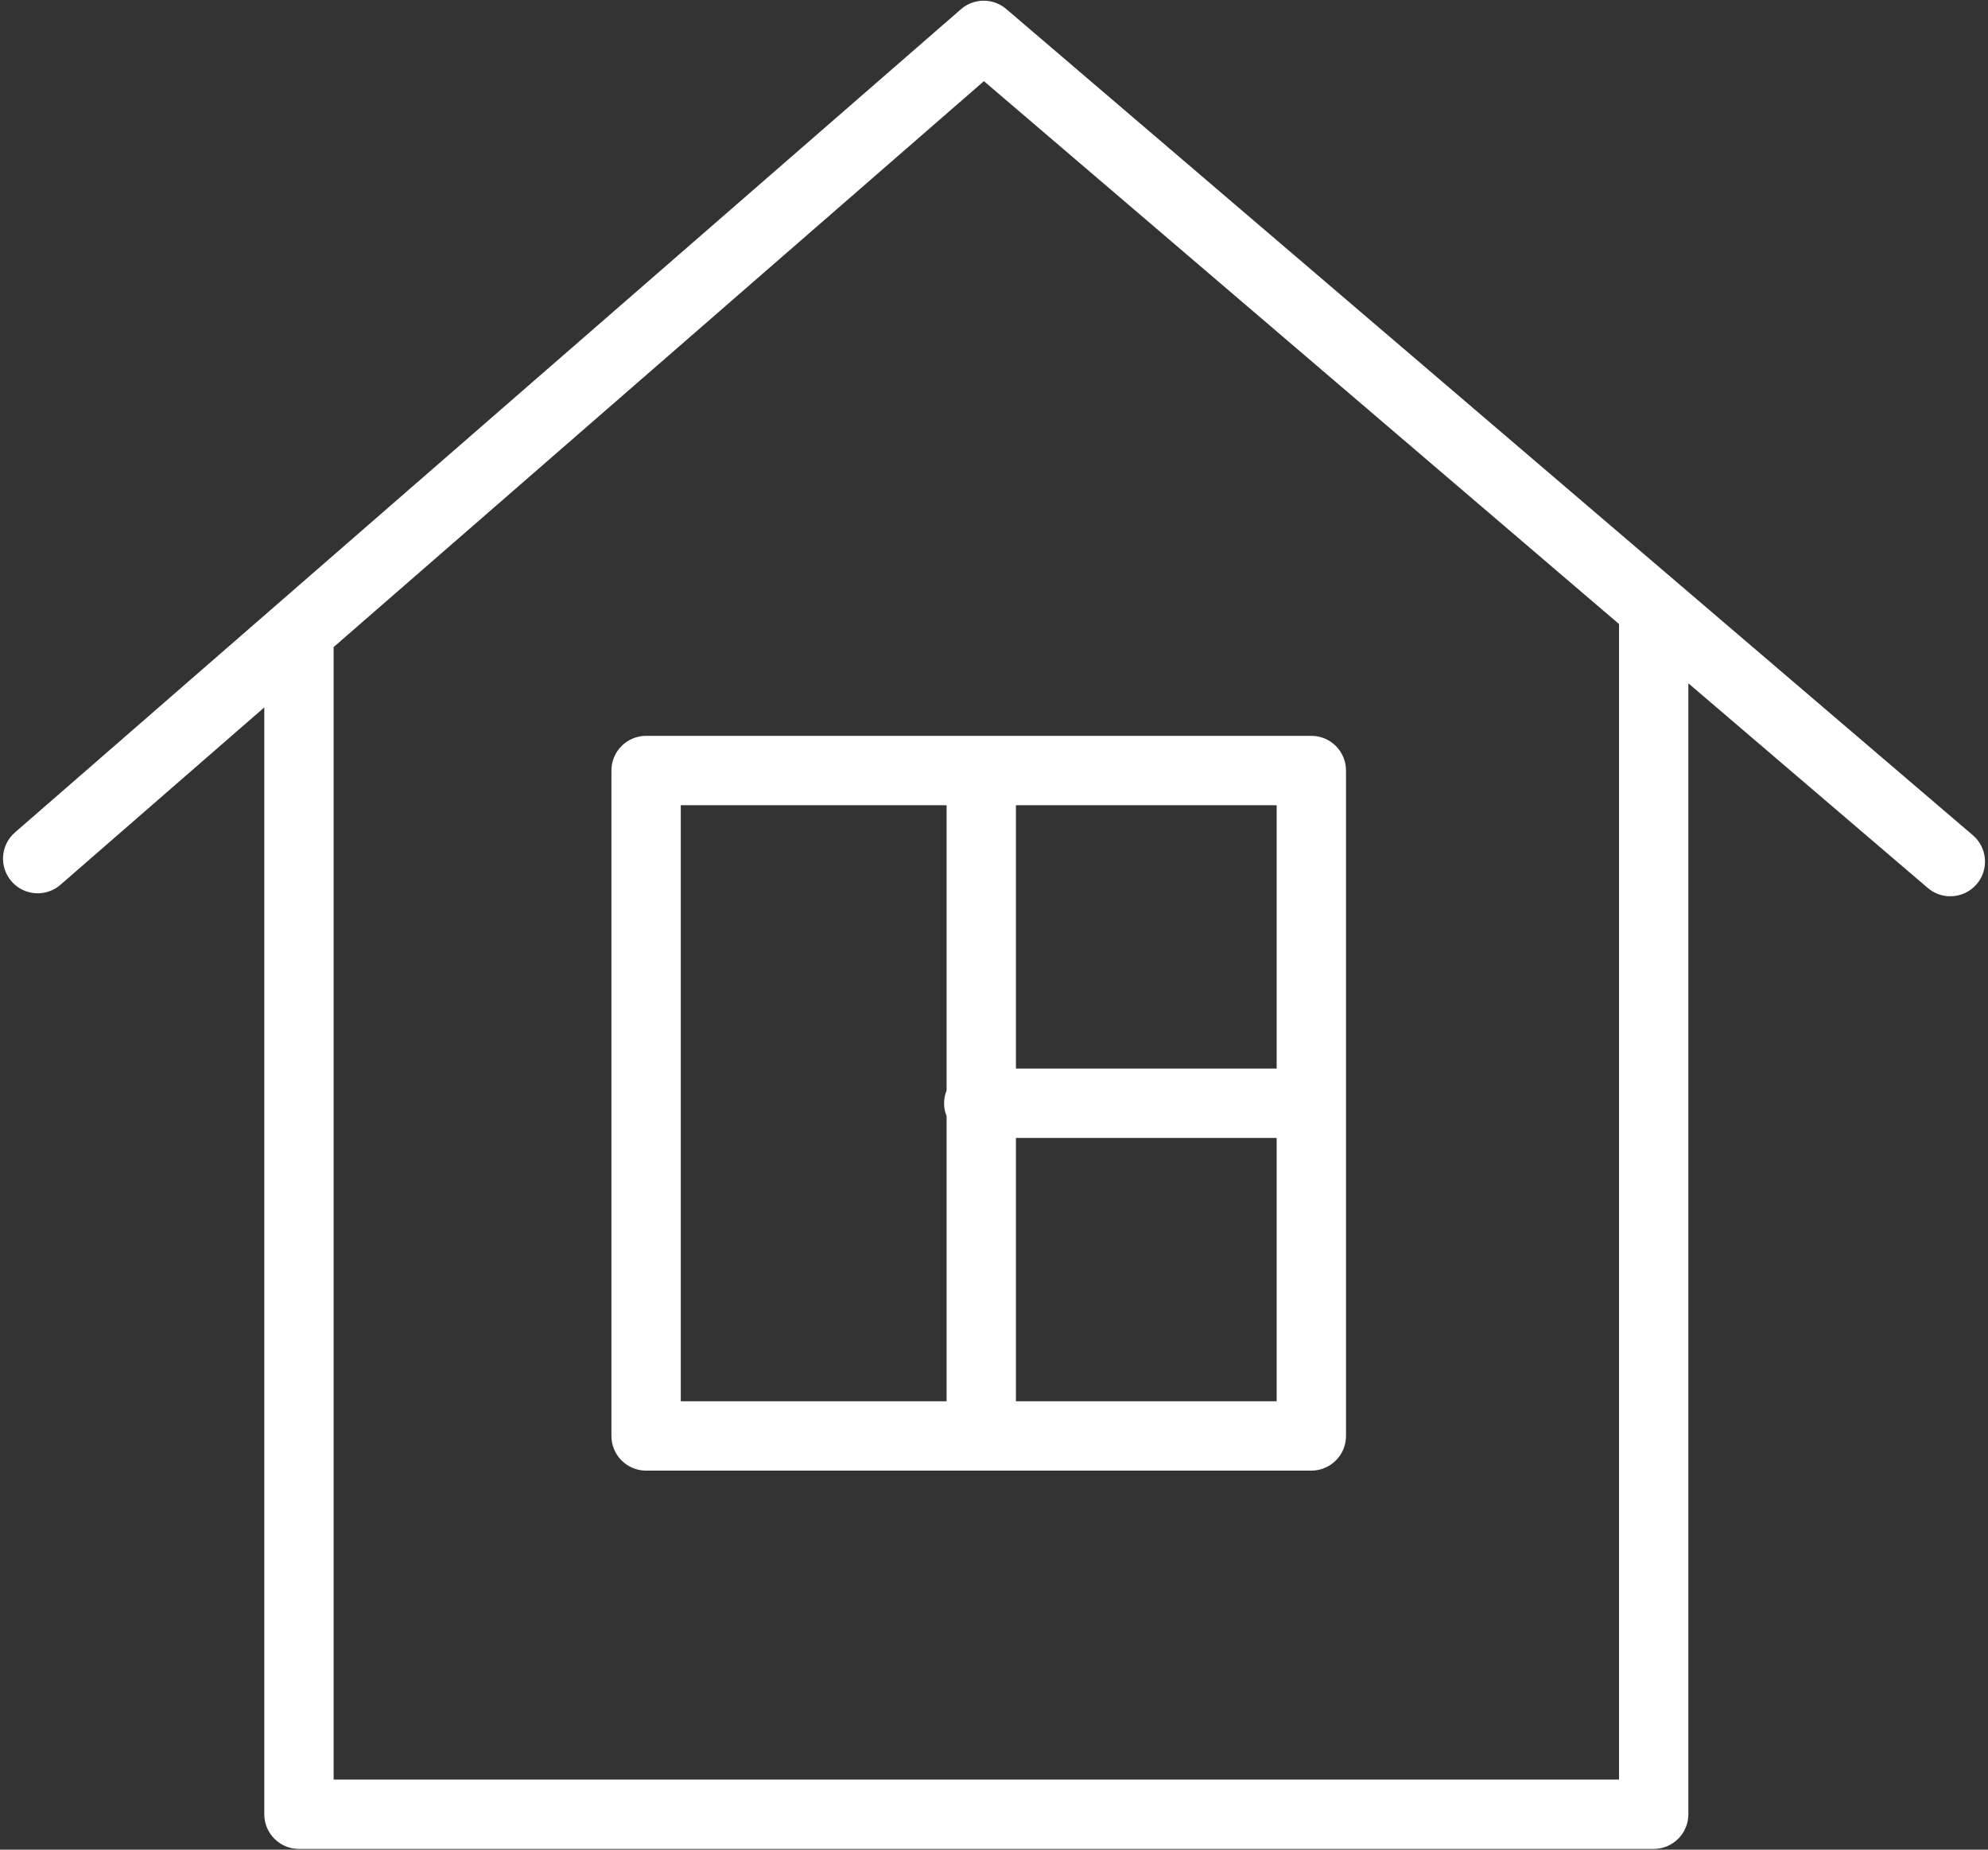 <?xml version="1.0" encoding="UTF-8"?> <svg xmlns="http://www.w3.org/2000/svg" width="86" height="80" viewBox="0 0 86 80" fill="none"><rect x="0" y="0" width="86" height="80" fill="#333333" stroke="none"/> <path d="M85.345 36.125L43.53 0.39C42.965 -0.093 42.13 -0.09 41.571 0.398L0.646 36.005C0.021 36.549 -0.045 37.496 0.499 38.121C1.043 38.746 1.991 38.811 2.615 38.268L11.433 30.596V78.468C11.433 79.296 12.104 79.968 12.933 79.968H71.538C72.366 79.968 73.038 79.296 73.038 78.468V29.554L83.395 38.405C83.678 38.647 84.024 38.765 84.369 38.765C84.793 38.765 85.214 38.587 85.511 38.24C86.049 37.61 85.975 36.663 85.345 36.125ZM70.038 76.969H14.433V27.986L42.564 3.51L70.038 26.99V76.969Z" fill="white"></path> <path d="M26.45 33.326V62.106C26.45 62.934 27.121 63.606 27.95 63.606H56.728C57.556 63.606 58.228 62.934 58.228 62.106V33.326C58.228 32.497 57.556 31.826 56.728 31.826H27.95C27.122 31.826 26.45 32.497 26.45 33.326ZM43.949 60.606V49.217H55.228V60.606H43.949ZM55.229 46.217H43.949V34.826H55.228V46.217H55.229ZM29.45 34.826H40.949V47.161C40.88 47.333 40.84 47.52 40.84 47.717C40.84 47.914 40.88 48.101 40.949 48.273V60.605H29.45V34.826Z" fill="white"></path> </svg> 